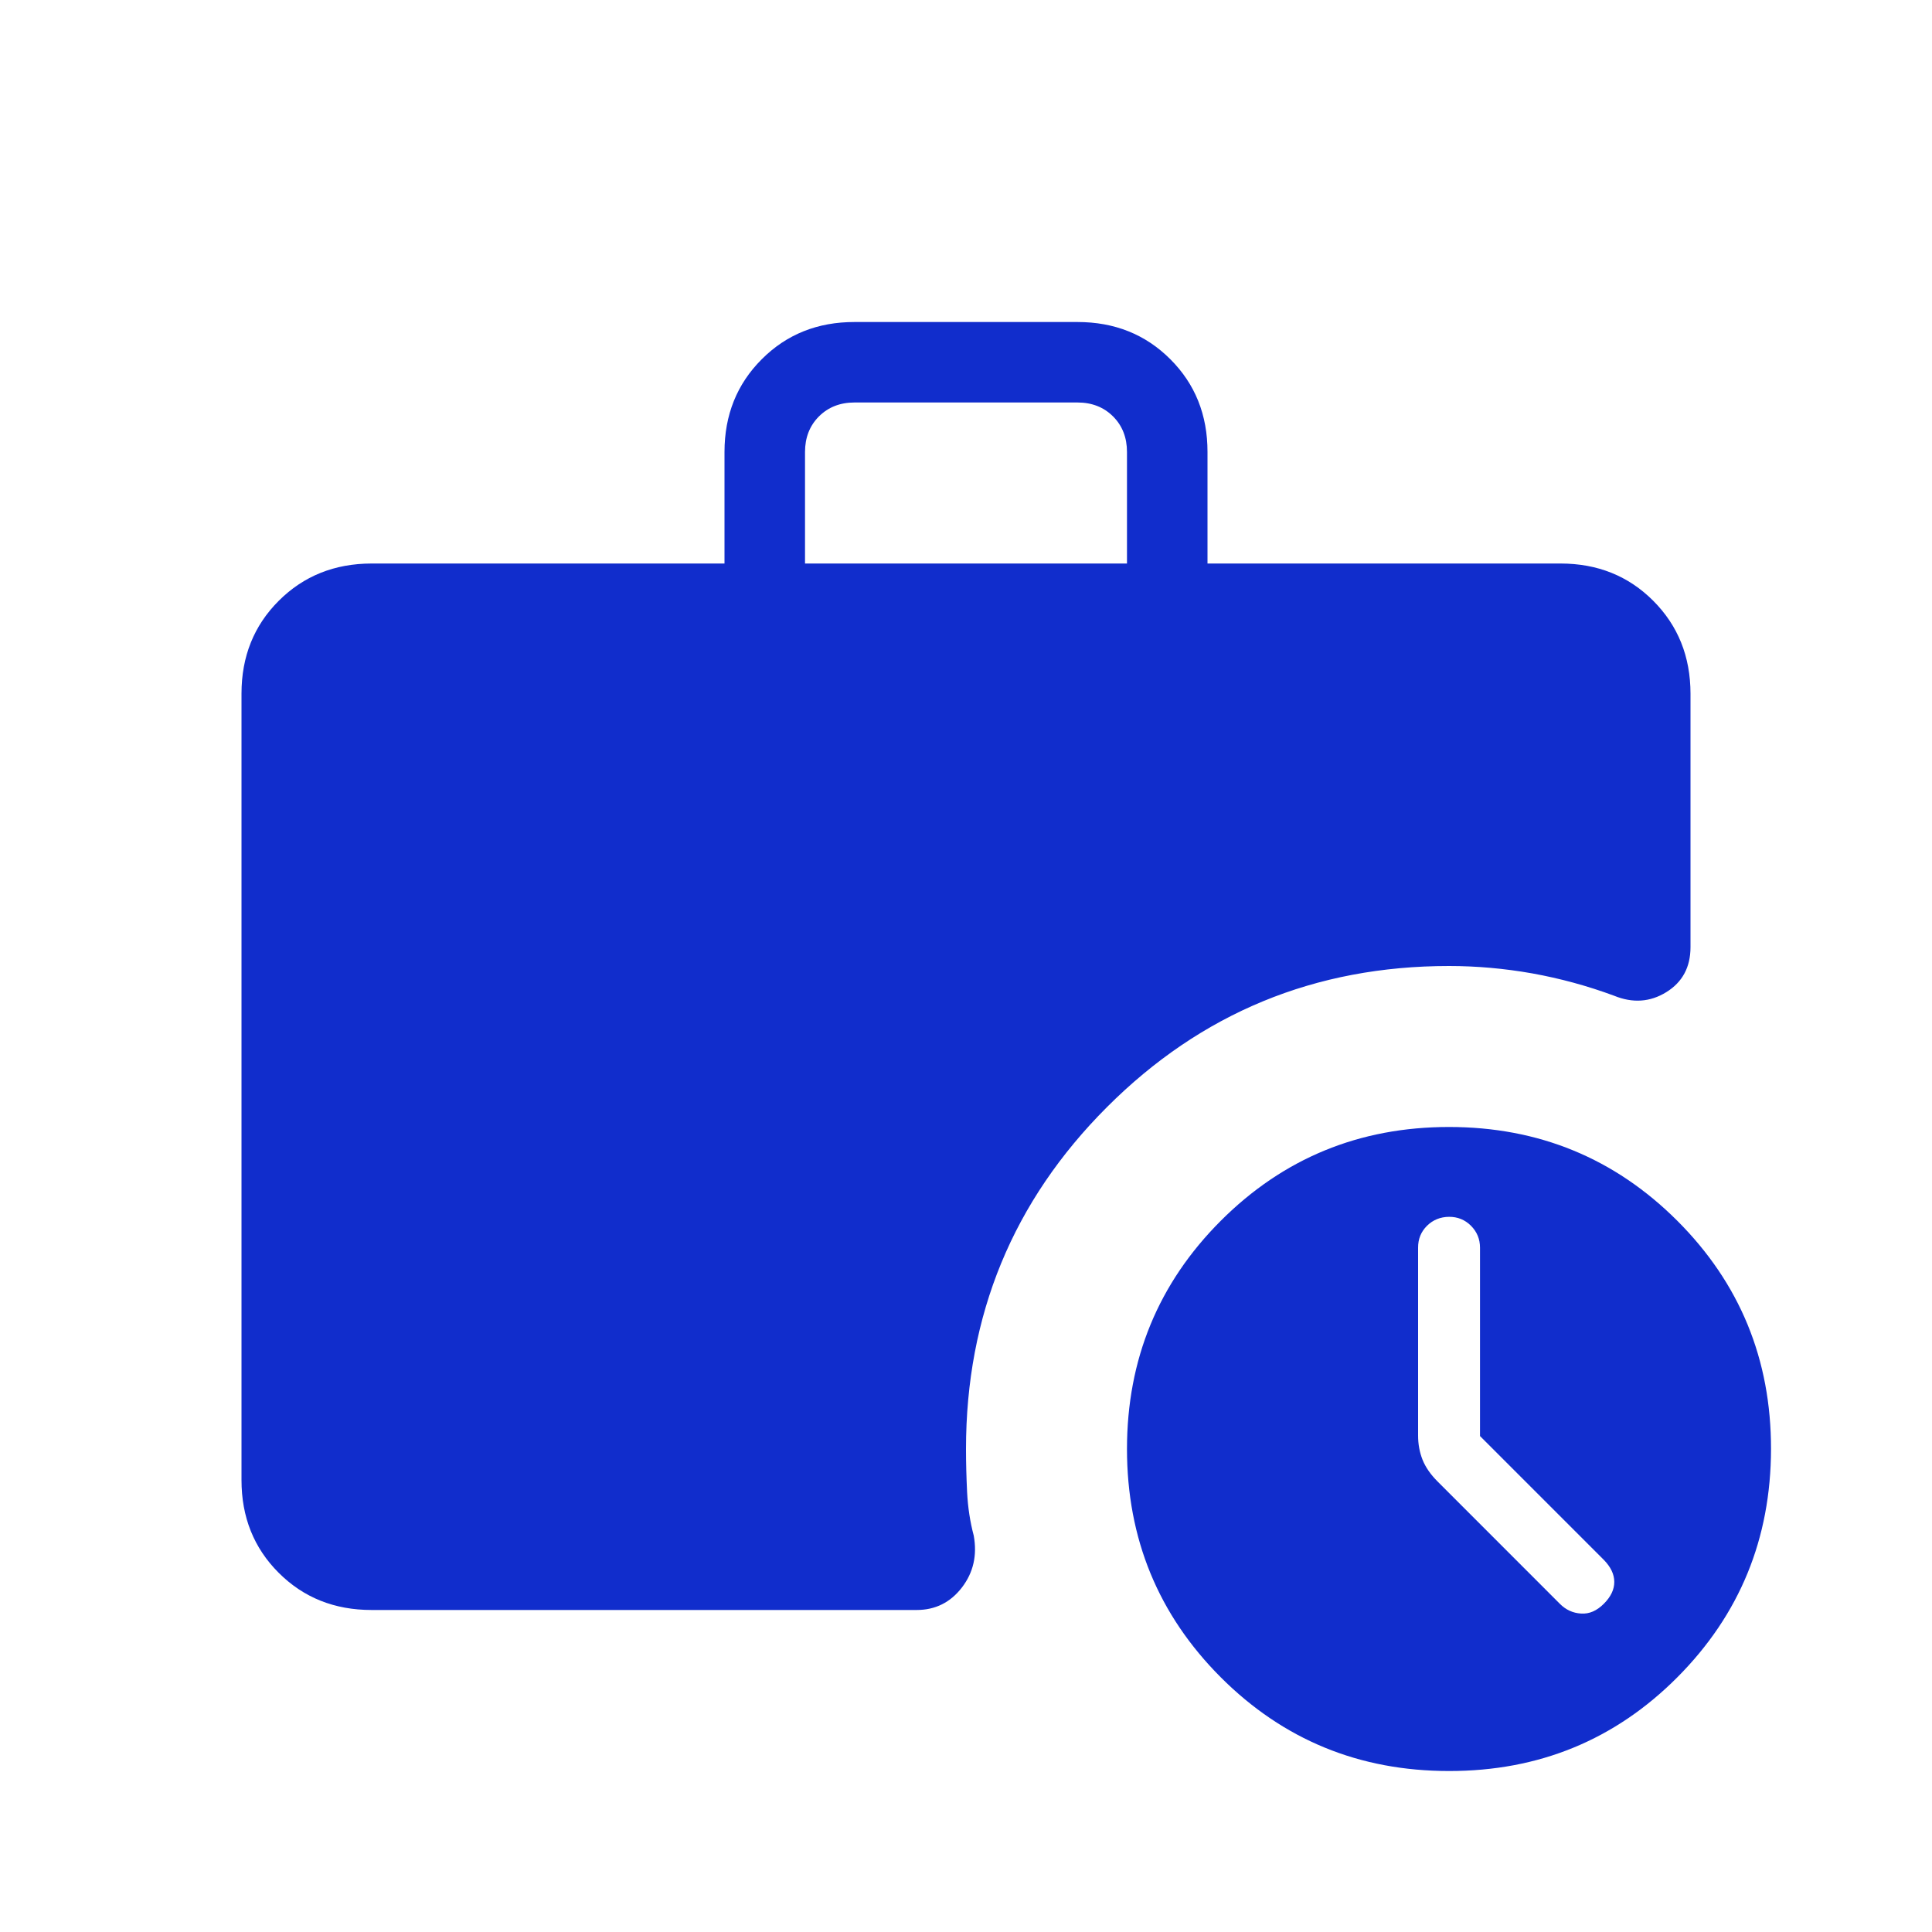 <svg width="40" height="40" viewBox="0 0 40 40" fill="none" xmlns="http://www.w3.org/2000/svg">
<path d="M16.667 11.667H23.333V9.358C23.333 9.06 23.237 8.814 23.045 8.622C22.853 8.43 22.607 8.333 22.308 8.333H17.692C17.393 8.333 17.147 8.43 16.955 8.622C16.763 8.814 16.667 9.06 16.667 9.358V11.667ZM30 36.667C28.143 36.667 26.568 36.02 25.275 34.727C23.981 33.431 23.333 31.856 23.333 30C23.333 28.145 23.981 26.57 25.275 25.275C26.569 23.981 28.144 23.333 30 23.333C31.856 23.333 33.431 23.981 34.727 25.275C36.022 26.57 36.669 28.145 36.667 30C36.664 31.856 36.018 33.431 34.727 34.727C33.436 36.022 31.86 36.669 30 36.667ZM7.692 33.333C6.925 33.333 6.284 33.077 5.77 32.563C5.256 32.05 4.999 31.409 5 30.64V14.36C5 13.592 5.257 12.952 5.772 12.438C6.286 11.925 6.926 11.668 7.692 11.667H15V9.358C15 8.592 15.257 7.951 15.772 7.437C16.286 6.922 16.927 6.666 17.693 6.667H22.308C23.075 6.667 23.716 6.923 24.23 7.437C24.744 7.95 25.001 8.591 25 9.358V11.667H32.308C33.075 11.667 33.715 11.924 34.228 12.438C34.742 12.953 34.999 13.593 35 14.36V19.61C35 20.024 34.833 20.335 34.498 20.542C34.164 20.748 33.803 20.773 33.417 20.615C32.866 20.411 32.301 20.257 31.723 20.153C31.146 20.051 30.571 20 30 20C27.227 20 24.867 20.973 22.92 22.92C20.973 24.867 20 27.227 20 30C20 30.287 20.008 30.586 20.023 30.897C20.039 31.208 20.084 31.506 20.16 31.792C20.234 32.2 20.153 32.558 19.915 32.868C19.676 33.178 19.364 33.333 18.978 33.333H7.692ZM30.642 29.732V25.833C30.642 25.654 30.579 25.503 30.455 25.378C30.331 25.254 30.179 25.192 30 25.193C29.821 25.195 29.669 25.256 29.545 25.378C29.421 25.501 29.359 25.652 29.36 25.833V29.722C29.36 29.901 29.391 30.067 29.452 30.222C29.514 30.377 29.618 30.527 29.763 30.672L32.295 33.205C32.419 33.33 32.566 33.397 32.735 33.407C32.903 33.418 33.059 33.351 33.205 33.205C33.351 33.059 33.423 32.908 33.422 32.75C33.421 32.592 33.348 32.441 33.205 32.295L30.642 29.732Z" fill="#112DCC"/>
</svg>
